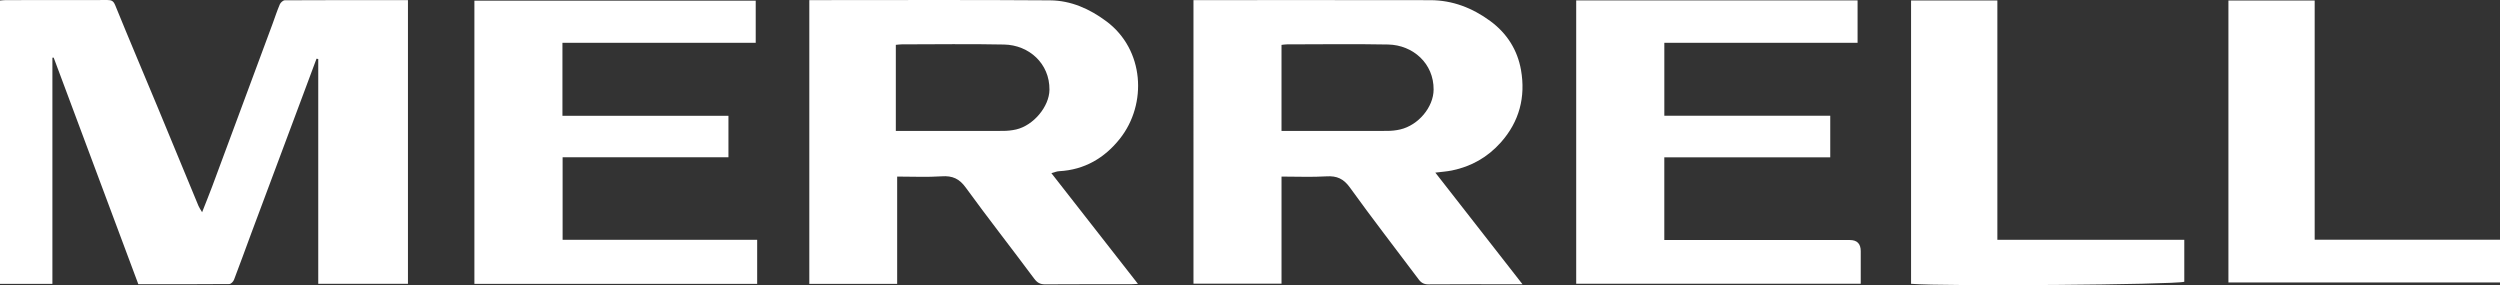 <?xml version="1.0" encoding="UTF-8"?>
<svg id="Layer_2" xmlns="http://www.w3.org/2000/svg" viewBox="0 0 877.38 100.08">
  <rect x="0" y="0" width="877.38" height="100.08" fill="#333333" stroke="none"/>
  <defs>
    <style>
      .cls-1 {
        fill: #fff;
      }
    </style>
  </defs>
  <g id="Layer_1-2" data-name="Layer_1">
    <g>
      <path class="cls-1" d="M143.17.04v99.55h-31.48V20.71c-.2-.04-.41-.07-.61-.11-1.51,4.06-3.02,8.12-4.54,12.18-6.15,16.44-12.3,32.88-18.44,49.32-2,5.36-3.92,10.75-5.98,16.09-.24.63-1.06,1.48-1.62,1.49-10.63.09-21.25.07-31.95.07-9.93-26.58-19.82-53.05-29.71-79.53-.15.01-.3.02-.45.03v79.37H0V.19C.62.14,1.3.04,1.98.04c11.91,0,23.83.01,35.74-.03,1.43,0,2.11.34,2.72,1.84,4.85,11.92,9.89,23.76,14.83,35.64,4.82,11.59,9.59,23.19,14.39,34.78.26.63.68,1.19,1.27,2.21,1.29-3.29,2.46-6.15,3.54-9.04,7.08-19.02,14.13-38.05,21.19-57.08.84-2.28,1.58-4.6,2.54-6.83.27-.63,1.15-1.43,1.76-1.43,14.23-.08,28.45-.06,43.19-.06Z"/>
      <path class="cls-1" d="M418.84.04c1.09,0,2.04,0,2.98,0,26.71,0,53.41-.03,80.12.02,7.84.01,14.8,2.72,21.08,7.33,5.88,4.32,9.55,10.18,10.78,17.19,1.65,9.43-.55,18.06-7.07,25.39-4.63,5.2-10.36,8.46-17.15,9.85-1.81.37-3.67.49-5.85.76,10.27,13.15,20.28,25.96,30.6,39.18h-2.52c-10.15,0-20.31-.04-30.46.04-1.55.01-2.53-.5-3.41-1.67-8.08-10.76-16.33-21.41-24.19-32.32-2.23-3.09-4.56-4.14-8.23-3.92-5.16.31-10.36.08-15.77.08v37.59h-30.9V.04ZM449.74,45.96c12.52,0,24.75.02,36.98-.02,1.57,0,3.17-.15,4.69-.51,6.39-1.49,11.67-7.83,11.72-13.97.08-9.17-7.22-15.67-15.99-15.84-11.83-.23-23.66-.06-35.49-.05-.61,0-1.22.11-1.9.18v30.21Z"/>
      <path class="cls-1" d="M368.98,60.76c10.21,13.06,20.19,25.83,30.38,38.86-1.06.05-1.82.13-2.58.13-9.99,0-19.99-.03-29.98.04-1.76.01-2.79-.57-3.88-2.04-7.94-10.68-16.16-21.15-23.98-31.91-2.28-3.15-4.68-4.22-8.45-3.96-5.08.34-10.21.09-15.63.09v37.66h-30.83V.04c.76,0,1.6,0,2.43,0,27.34,0,54.69-.12,82.03.08,7.34.05,13.93,2.98,19.83,7.39,13.29,9.91,14.38,28.97,4.7,41.18-5.33,6.73-12.41,10.93-21.32,11.39-.83.04-1.64.4-2.73.69ZM314.39,45.96h3.07c11.5,0,23,.02,34.5-.02,1.56,0,3.16-.16,4.68-.51,6.1-1.43,11.6-8.05,11.67-13.91.1-9.2-7.16-15.71-15.91-15.89-11.98-.25-23.96-.07-35.94-.06-.68,0-1.36.11-2.07.17v30.23Z"/>
      <path class="cls-1" d="M553.18.15h98.74v14.86h-67.82v25.6h58.23v14.61h-58.24v29.02c.94,0,1.86,0,2.78,0,20.78,0,41.57,0,62.35,0q3.81,0,3.81,3.92c0,3.74,0,7.48,0,11.41h-99.86V.15Z"/>
      <path class="cls-1" d="M265.73,84.14v15.48h-99.24V.24h98.73v14.79h-67.83v25.62h58.26v14.54h-58.2v28.96h68.28Z"/>
      <path class="cls-1" d="M670.69,99.6V.17h30.29v84h65.6v14.72c-3.6,1.04-84.59,1.68-95.89.71Z"/>
      <path class="cls-1" d="M812.34.18v83.95h65.04v15h-95.31V.18h30.27Z"/>
    </g>
  </g>
</svg>